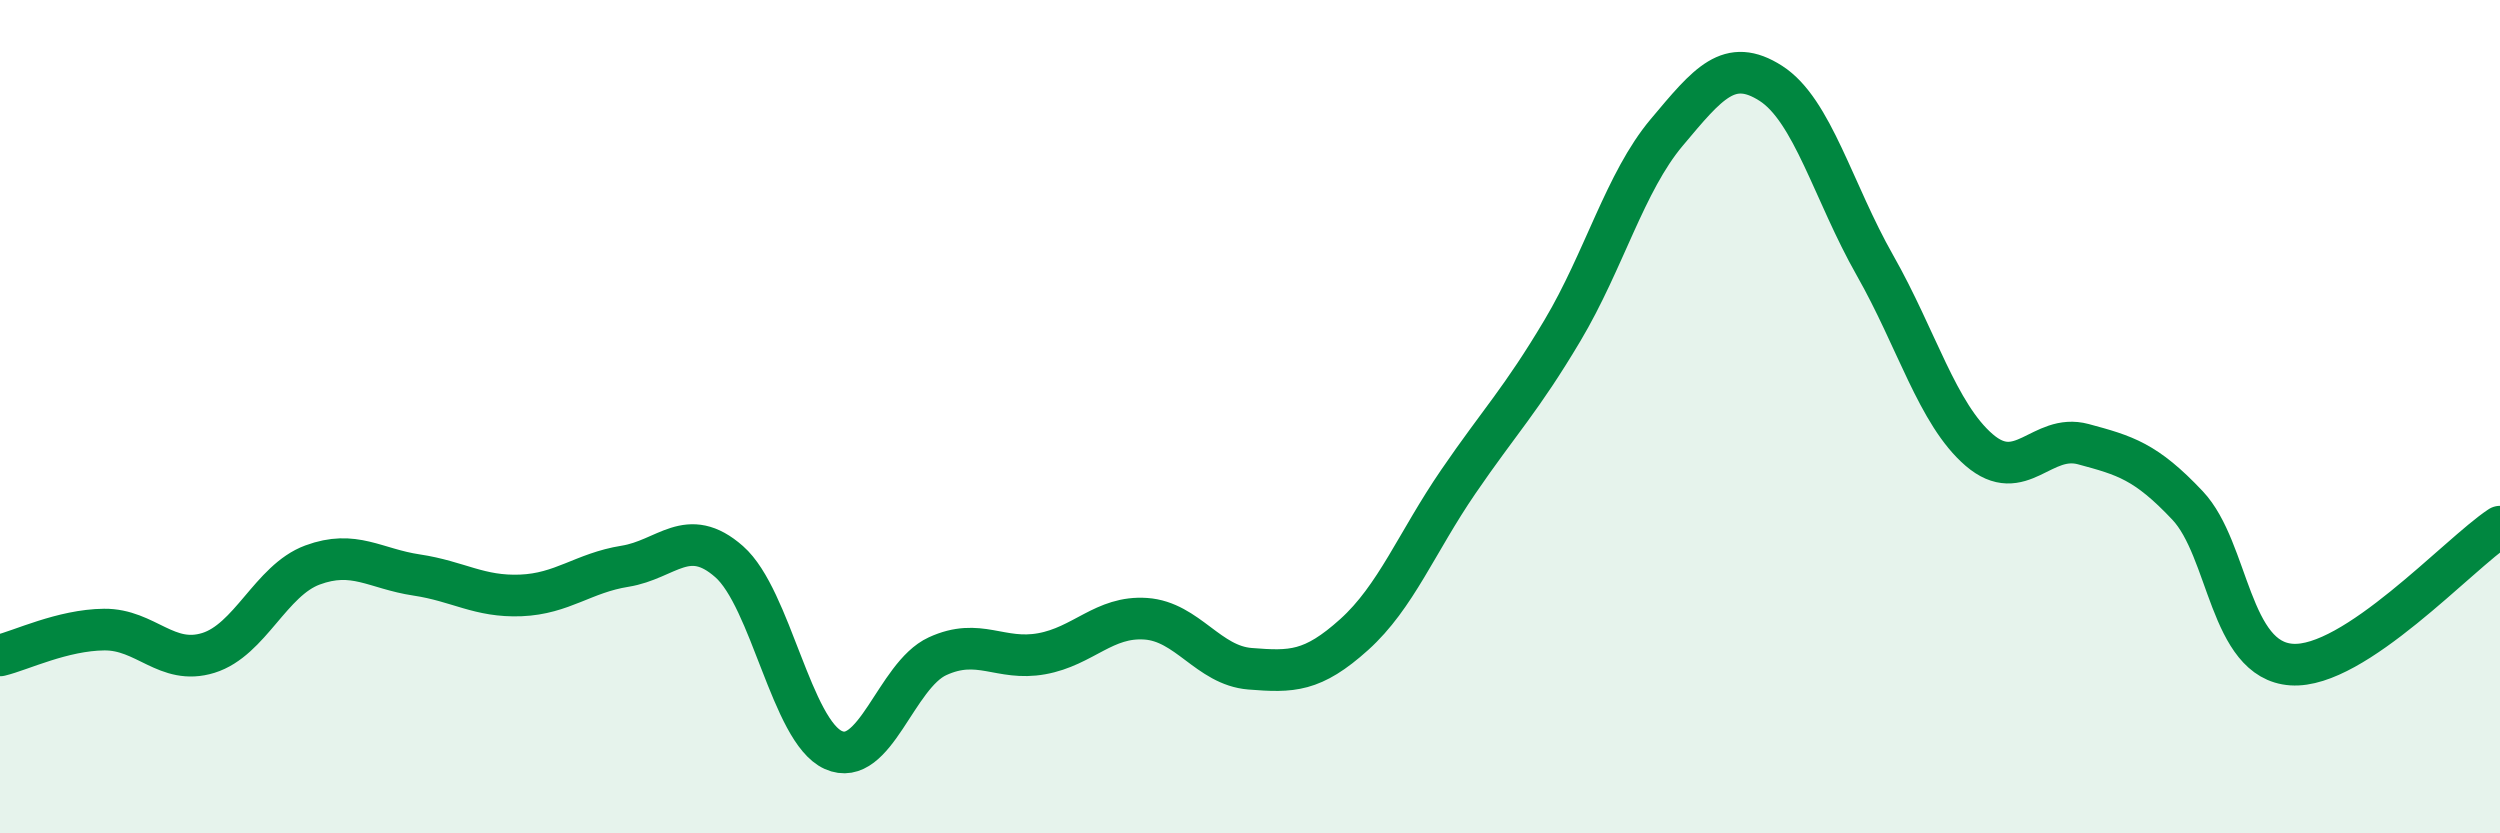 
    <svg width="60" height="20" viewBox="0 0 60 20" xmlns="http://www.w3.org/2000/svg">
      <path
        d="M 0,15.73 C 0.5,15.61 1.5,15.12 2.5,15.11 C 3.5,15.1 4,15.98 5,15.67 C 6,15.36 6.5,13.93 7.5,13.56 C 8.5,13.19 9,13.65 10,13.8 C 11,13.95 11.5,14.33 12.5,14.29 C 13.5,14.25 14,13.75 15,13.59 C 16,13.43 16.5,12.6 17.5,13.48 C 18.5,14.36 19,17.55 20,18 C 21,18.45 21.5,16.21 22.5,15.75 C 23.5,15.29 24,15.87 25,15.69 C 26,15.51 26.5,14.78 27.5,14.85 C 28.5,14.92 29,15.97 30,16.05 C 31,16.13 31.5,16.13 32.5,15.23 C 33.5,14.33 34,13.02 35,11.56 C 36,10.1 36.5,9.61 37.5,7.93 C 38.5,6.25 39,4.37 40,3.18 C 41,1.99 41.5,1.36 42.5,2 C 43.5,2.64 44,4.61 45,6.37 C 46,8.13 46.5,9.94 47.5,10.8 C 48.5,11.66 49,10.39 50,10.66 C 51,10.93 51.5,11.07 52.5,12.13 C 53.5,13.19 53.5,15.85 55,15.95 C 56.5,16.05 59,13.3 60,12.64L60 20L0 20Z"
        fill="#008740"
        opacity="0.1"
        stroke-linecap="round"
        stroke-linejoin="round"
      />
      <path
        d="M 0,15.73 C 0.5,15.61 1.5,15.12 2.5,15.11 C 3.5,15.1 4,15.98 5,15.67 C 6,15.36 6.5,13.93 7.5,13.56 C 8.5,13.19 9,13.65 10,13.8 C 11,13.95 11.5,14.33 12.5,14.29 C 13.5,14.25 14,13.75 15,13.59 C 16,13.43 16.5,12.6 17.5,13.48 C 18.5,14.36 19,17.55 20,18 C 21,18.45 21.5,16.21 22.5,15.75 C 23.5,15.29 24,15.87 25,15.69 C 26,15.51 26.5,14.78 27.5,14.85 C 28.5,14.92 29,15.97 30,16.05 C 31,16.13 31.5,16.13 32.5,15.23 C 33.5,14.33 34,13.02 35,11.56 C 36,10.1 36.5,9.61 37.5,7.93 C 38.5,6.25 39,4.37 40,3.18 C 41,1.99 41.5,1.36 42.5,2 C 43.5,2.64 44,4.61 45,6.37 C 46,8.13 46.5,9.94 47.5,10.8 C 48.5,11.66 49,10.39 50,10.66 C 51,10.93 51.5,11.07 52.5,12.13 C 53.5,13.19 53.5,15.85 55,15.95 C 56.5,16.05 59,13.3 60,12.64"
        stroke="#008740"
        stroke-width="1"
        fill="none"
        stroke-linecap="round"
        stroke-linejoin="round"
      />
    </svg>
  